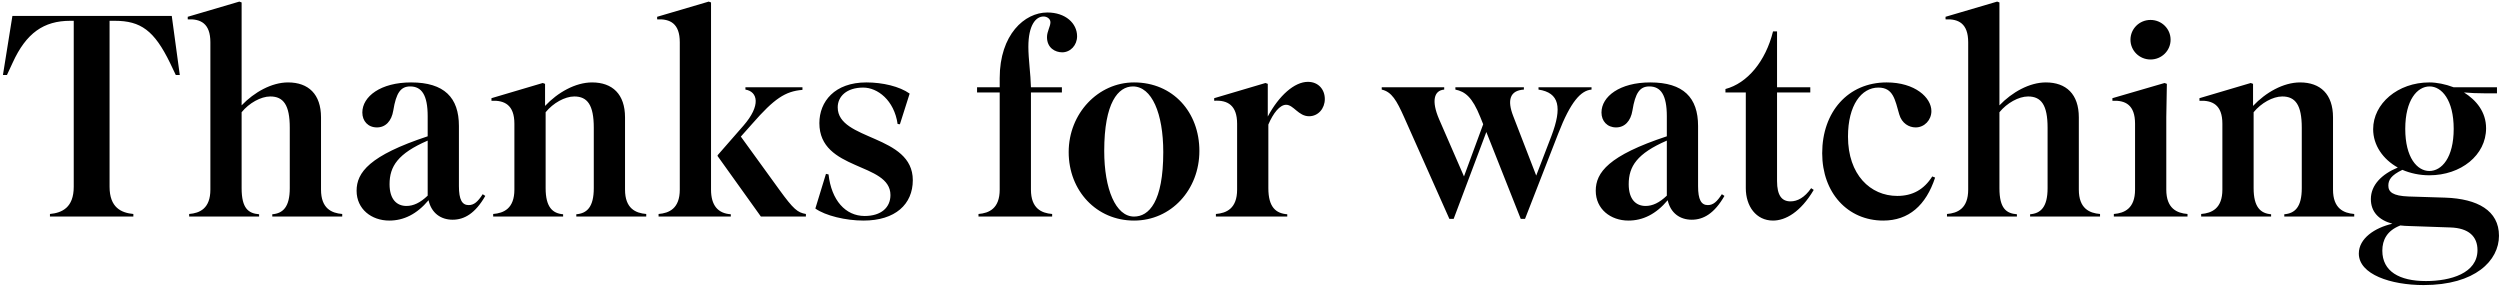 <?xml version="1.0" encoding="UTF-8"?> <svg xmlns="http://www.w3.org/2000/svg" width="785" height="90" viewBox="0 0 785 90" fill="none"> <path d="M3.894 5L0.924 23.54H2.184L3.984 19.67C8.214 10.4 13.704 6.53 22.074 6.53H23.154V58.64C23.154 65.21 19.464 66.83 15.684 67.19V68H41.874V67.19C38.094 66.83 34.404 65.21 34.404 58.64V6.53H36.024C44.214 6.53 48.444 9.59 53.394 19.76L55.194 23.54H56.454L53.934 5L3.894 5ZM81.359 67.28C78.029 67.01 75.869 65.48 75.869 59.09V35.24C78.209 32.36 81.899 30.29 84.869 30.29C89.009 30.29 90.989 32.99 90.989 40.1V59.09C90.989 65.03 88.829 67.01 85.499 67.28V68H107.459V67.19C104.129 66.92 100.799 65.48 100.799 59.54V36.86C100.799 29.57 96.839 25.88 90.449 25.88C85.319 25.88 79.829 28.94 75.869 33.08V0.77L75.149 0.5L58.949 5.27V6.08C62.999 5.9 66.059 7.34 66.059 13.28V59.54C66.059 65.48 62.729 66.92 59.399 67.19V68L81.359 68V67.28ZM127.632 64.67C124.662 64.67 122.322 62.69 122.322 57.83C122.322 52.25 124.932 48.2 134.292 44.15V61.43C131.952 63.68 129.792 64.67 127.632 64.67ZM142.122 68.99C145.812 68.99 149.232 67.01 152.382 61.52L151.572 60.98C150.042 63.32 148.872 64.4 147.162 64.4C145.092 64.4 144.102 62.69 144.102 58.46V39.56C144.102 30.65 139.512 25.88 129.072 25.88C119.532 25.88 113.772 30.29 113.772 35.33C113.772 38.03 115.572 40.01 118.362 40.01C121.062 40.01 122.952 38.03 123.492 34.7C124.392 29.12 125.832 27.14 128.802 27.14C132.402 27.14 134.292 29.84 134.292 36.5V42.8C116.022 48.83 111.972 54.14 111.972 59.9C111.972 65.66 116.652 69.26 122.232 69.26C126.732 69.26 130.872 67.28 134.562 62.87C135.462 66.92 138.432 68.99 142.122 68.99ZM176.819 67.28C173.489 67.01 171.329 65.03 171.329 59.09V35.24C173.669 32.36 177.359 30.29 180.329 30.29C184.469 30.29 186.449 32.99 186.449 40.1V59.09C186.449 65.03 184.289 67.01 180.959 67.28V68H202.919V67.19C199.589 66.92 196.259 65.48 196.259 59.54V36.86C196.259 29.57 192.299 25.88 185.909 25.88C180.689 25.88 175.109 29.03 171.149 33.26V26.33L170.429 26.06L154.319 30.83V31.64C158.369 31.46 161.519 32.9 161.519 38.84V59.54C161.519 65.48 158.189 66.92 154.859 67.19V68L176.819 68V67.28ZM223.262 0.77L222.542 0.5L206.342 5.27V6.08C210.392 5.9 213.452 7.34 213.452 13.28V59.54C213.452 65.48 210.122 66.92 206.792 67.19V68H229.472V67.28C225.422 67.01 223.262 64.49 223.262 59.54V0.77ZM253.052 68V67.19C250.442 66.74 249.182 65.75 244.682 59.54L232.622 42.89L236.222 38.84C243.152 30.92 246.572 28.67 251.972 28.22V27.41L234.062 27.41V28.13C237.932 28.76 239.012 33.08 233.432 39.47L225.332 48.74V49.01L238.922 68L253.052 68ZM271.501 67.82C265.471 67.82 261.061 62.87 260.161 54.77L259.351 54.59L256.021 65.48C259.171 67.73 265.561 69.26 271.141 69.26C281.131 69.26 286.621 64.13 286.621 56.57C286.621 42.17 263.041 44.24 263.041 33.71C263.041 30.29 265.831 27.5 271.051 27.5C275.551 27.5 280.771 31.46 281.851 38.93L282.571 39.02L285.631 29.39C282.481 27.14 277.171 25.88 272.041 25.88C262.051 25.88 257.281 31.91 257.281 38.66C257.281 53.78 279.601 50.9 279.601 61.25C279.601 65.12 276.721 67.82 271.501 67.82ZM330.376 67.19C327.046 66.92 323.716 65.48 323.716 59.54V29.03L333.436 29.03V27.41L323.716 27.41C323.626 23.27 322.906 18.5 322.906 14.72C322.906 7.88 325.246 5.18 327.676 5.18C328.756 5.18 329.836 5.9 329.836 6.98C329.836 8.33 328.756 9.86 328.756 11.66C328.756 15.08 331.366 16.43 333.526 16.43C336.136 16.43 338.206 14.18 338.206 11.39C338.206 7.34 334.606 3.92 328.846 3.92C321.736 3.92 313.906 10.85 313.906 24.53V27.41H306.796V29.03H313.906V59.54C313.906 65.48 310.576 66.92 307.246 67.19V68H330.376V67.19ZM356.086 69.26C367.786 69.26 376.606 59.54 376.606 47.39C376.606 35.24 368.326 25.88 356.086 25.88C344.836 25.88 335.566 35.6 335.566 47.75C335.566 59.9 344.296 69.26 356.086 69.26ZM346.726 47.39C346.726 32.18 351.136 27.14 355.726 27.14C361.666 27.14 365.266 35.6 365.266 47.75C365.266 63.41 360.766 68 356.086 68C350.326 68 346.726 59.36 346.726 47.39ZM404.202 68V67.28C400.602 67.01 398.262 65.03 398.262 59.09V39.11C399.792 35.51 401.862 32.9 403.842 32.9C406.182 32.9 407.712 36.5 411.042 36.5C413.922 36.5 415.992 34.07 415.992 31.1C415.992 28.13 414.012 25.7 410.682 25.7C406.452 25.7 401.592 30.02 398.082 36.59V26.33L397.362 26.06L381.252 30.83V31.64C385.482 31.37 388.452 33.08 388.452 38.84V59.54C388.452 65.48 385.122 66.92 381.792 67.19V68H404.202ZM477.511 68.72H478.861L489.301 41.9C493.171 31.91 496.411 28.4 499.741 28.13V27.41H483.091V28.13C489.661 29.12 490.561 33.71 487.141 42.71L482.371 55.13L475.171 36.5C473.191 31.46 474.091 28.4 478.501 28.13V27.41L456.991 27.41V28.13C460.051 28.76 462.301 30.47 464.821 36.77L465.721 39.02L459.691 55.4L451.861 37.4C449.431 31.73 450.241 28.4 453.481 28.13V27.41L433.861 27.41V28.13C437.011 28.85 438.541 31.55 440.881 36.77L455.101 68.72H456.451L466.711 41.45L477.511 68.72ZM516.724 64.67C513.754 64.67 511.414 62.69 511.414 57.83C511.414 52.25 514.024 48.2 523.384 44.15V61.43C521.044 63.68 518.884 64.67 516.724 64.67ZM531.214 68.99C534.904 68.99 538.324 67.01 541.474 61.52L540.664 60.98C539.134 63.32 537.964 64.4 536.254 64.4C534.184 64.4 533.194 62.69 533.194 58.46V39.56C533.194 30.65 528.604 25.88 518.164 25.88C508.624 25.88 502.864 30.29 502.864 35.33C502.864 38.03 504.664 40.01 507.454 40.01C510.154 40.01 512.044 38.03 512.584 34.7C513.484 29.12 514.924 27.14 517.894 27.14C521.494 27.14 523.384 29.84 523.384 36.5V42.8C505.114 48.83 501.064 54.14 501.064 59.9C501.064 65.66 505.744 69.26 511.324 69.26C515.824 69.26 519.964 67.28 523.654 62.87C524.554 66.92 527.524 68.99 531.214 68.99ZM568.431 29.03V27.41H557.991V9.86H556.731C554.391 19.31 548.631 26.15 541.791 27.95V29.03L548.181 29.03V59.09C548.181 64.76 551.421 69.26 556.731 69.26C560.601 69.26 565.371 66.65 569.511 59.63L568.701 59.09C566.631 62.06 564.381 63.23 562.221 63.23C559.521 63.23 557.991 61.43 557.991 56.84V29.03H568.431ZM596.378 35.96C597.188 38.75 599.438 40.01 601.508 40.01C604.298 40.01 606.458 37.67 606.458 34.88C606.458 30.65 601.328 25.88 592.418 25.88C580.268 25.88 572.168 35.15 572.168 48.11C572.168 60.53 580.178 69.26 591.338 69.26C599.348 69.26 604.748 64.49 607.628 55.76L606.728 55.4C604.118 59.54 600.518 61.52 595.748 61.52C587.288 61.52 580.268 54.86 580.268 42.89C580.268 32.99 584.498 27.5 589.808 27.5C594.488 27.5 595.028 31.28 596.378 35.96ZM633.312 67.28C629.982 67.01 627.822 65.48 627.822 59.09V35.24C630.162 32.36 633.852 30.29 636.822 30.29C640.962 30.29 642.942 32.99 642.942 40.1V59.09C642.942 65.03 640.782 67.01 637.452 67.28V68H659.412V67.19C656.082 66.92 652.752 65.48 652.752 59.54V36.86C652.752 29.57 648.792 25.88 642.402 25.88C637.272 25.88 631.782 28.94 627.822 33.08V0.77L627.102 0.5L610.902 5.27V6.08C614.952 5.9 618.012 7.34 618.012 13.28V59.54C618.012 65.48 614.682 66.92 611.352 67.19V68H633.312V67.28ZM668.966 12.47C668.966 15.89 671.756 18.68 675.266 18.68C678.776 18.68 681.566 15.89 681.566 12.47C681.566 9.05 678.776 6.26 675.266 6.26C671.756 6.26 668.966 9.05 668.966 12.47ZM686.876 68V67.19C683.546 66.92 680.216 65.48 680.216 59.54V36.77L680.396 26.33L679.676 26.06L663.296 30.83V31.64C667.346 31.46 670.406 32.9 670.406 38.84V59.54C670.406 65.48 667.076 66.92 663.746 67.19V68H686.876ZM713.127 67.28C709.797 67.01 707.637 65.03 707.637 59.09V35.24C709.977 32.36 713.667 30.29 716.637 30.29C720.777 30.29 722.757 32.99 722.757 40.1V59.09C722.757 65.03 720.597 67.01 717.267 67.28V68H739.227V67.19C735.897 66.92 732.567 65.48 732.567 59.54V36.86C732.567 29.57 728.607 25.88 722.217 25.88C716.997 25.88 711.417 29.03 707.457 33.26V26.33L706.737 26.06L690.627 30.83V31.64C694.677 31.46 697.827 32.9 697.827 38.84V59.54C697.827 65.48 694.497 66.92 691.167 67.19V68L713.127 68V67.28ZM755.25 40.46C755.25 31.37 759.03 27.14 762.9 27.14C766.68 27.14 770.46 31.37 770.46 40.46C770.46 49.55 766.68 53.69 762.81 53.69C759.03 53.69 755.25 49.55 755.25 40.46ZM784.68 74.03C784.68 66.11 777.93 62.42 767.85 62.06L756.33 61.7C751.29 61.52 749.94 60.26 749.94 58.28C749.94 56.57 750.75 55.04 754.35 53.33C756.87 54.41 759.75 55.04 762.81 55.04C772.71 55.04 780.63 48.74 780.63 40.28C780.63 35.15 777.57 31.46 773.7 29.03C775.68 29.21 777.93 29.3 780.09 29.3H784.05V27.41H770.46C767.85 26.42 765.15 25.88 762.81 25.88C752.91 25.88 745.17 32.54 745.17 40.55C745.17 45.59 748.23 50 752.91 52.61C747.87 54.68 744.45 58.1 744.45 62.51C744.45 66.47 746.88 69.08 751.2 70.25C745.71 71.51 740.67 74.84 740.67 79.61C740.67 86.18 750.75 89.51 761.01 89.51C777.3 89.51 784.68 81.77 784.68 74.03ZM761.73 88.25C753.36 88.25 748.05 85.19 748.05 78.71C748.05 75.38 749.49 72.41 753.72 70.79C754.62 70.88 755.52 70.97 756.42 70.97L769.38 71.42C775.23 71.6 777.93 74.3 777.93 78.53C777.93 85.82 769.47 88.25 761.73 88.25Z" fill="black"></path> </svg> 